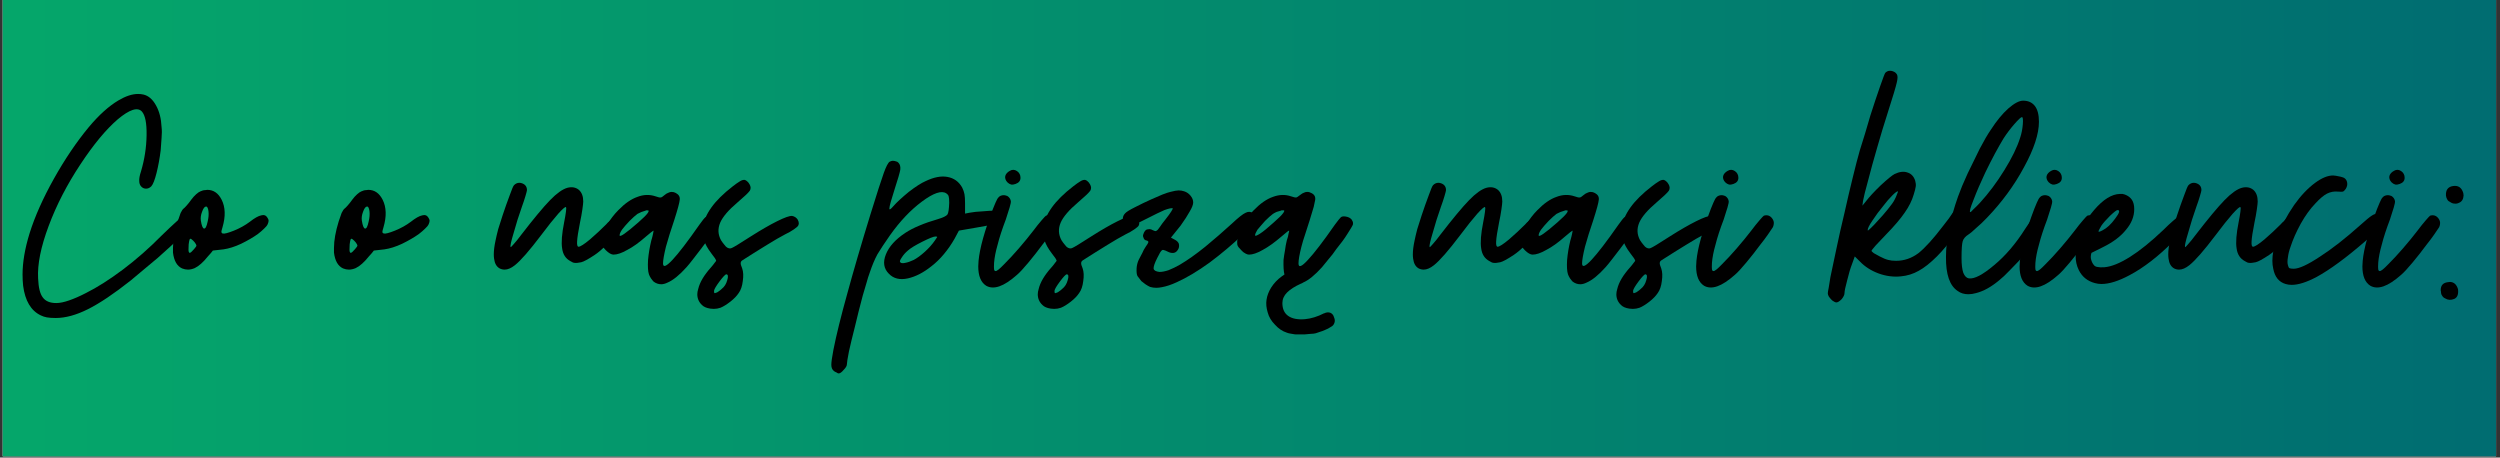 <svg xmlns="http://www.w3.org/2000/svg" xmlns:xlink="http://www.w3.org/1999/xlink" width="1366" viewBox="0 0 1024.5 187.5" height="250" preserveAspectRatio="xMidYMid meet"><rect x="0" y="0" width="1024.5" height="187.5" fill="#333333" stroke="none"/><defs><g></g><clipPath id="94525c9dc1"><path d="M 1.113 0 L 1022.887 0 L 1022.887 187 L 1.113 187 Z M 1.113 0 " clip-rule="nonzero"></path></clipPath><linearGradient x1="0" gradientTransform="matrix(0.748, 0, 0, 0.748, 1.113, 0)" y1="125" x2="1366" gradientUnits="userSpaceOnUse" y2="125" id="c49d112823"><stop stop-opacity="1" stop-color="rgb(1.999%, 65.099%, 41.599%)" offset="0"></stop><stop stop-opacity="1" stop-color="rgb(1.984%, 64.922%, 41.62%)" offset="0.016"></stop><stop stop-opacity="1" stop-color="rgb(1.952%, 64.568%, 41.663%)" offset="0.031"></stop><stop stop-opacity="1" stop-color="rgb(1.921%, 64.212%, 41.704%)" offset="0.047"></stop><stop stop-opacity="1" stop-color="rgb(1.889%, 63.858%, 41.747%)" offset="0.062"></stop><stop stop-opacity="1" stop-color="rgb(1.859%, 63.503%, 41.789%)" offset="0.078"></stop><stop stop-opacity="1" stop-color="rgb(1.826%, 63.148%, 41.83%)" offset="0.094"></stop><stop stop-opacity="1" stop-color="rgb(1.796%, 62.793%, 41.873%)" offset="0.109"></stop><stop stop-opacity="1" stop-color="rgb(1.764%, 62.439%, 41.916%)" offset="0.125"></stop><stop stop-opacity="1" stop-color="rgb(1.733%, 62.083%, 41.957%)" offset="0.141"></stop><stop stop-opacity="1" stop-color="rgb(1.701%, 61.729%, 42%)" offset="0.156"></stop><stop stop-opacity="1" stop-color="rgb(1.671%, 61.375%, 42.043%)" offset="0.172"></stop><stop stop-opacity="1" stop-color="rgb(1.639%, 61.02%, 42.084%)" offset="0.188"></stop><stop stop-opacity="1" stop-color="rgb(1.608%, 60.666%, 42.126%)" offset="0.203"></stop><stop stop-opacity="1" stop-color="rgb(1.578%, 60.31%, 42.169%)" offset="0.219"></stop><stop stop-opacity="1" stop-color="rgb(1.546%, 59.956%, 42.21%)" offset="0.234"></stop><stop stop-opacity="1" stop-color="rgb(1.515%, 59.601%, 42.253%)" offset="0.25"></stop><stop stop-opacity="1" stop-color="rgb(1.483%, 59.247%, 42.294%)" offset="0.266"></stop><stop stop-opacity="1" stop-color="rgb(1.453%, 58.891%, 42.337%)" offset="0.281"></stop><stop stop-opacity="1" stop-color="rgb(1.421%, 58.537%, 42.38%)" offset="0.297"></stop><stop stop-opacity="1" stop-color="rgb(1.39%, 58.182%, 42.421%)" offset="0.312"></stop><stop stop-opacity="1" stop-color="rgb(1.358%, 57.828%, 42.464%)" offset="0.328"></stop><stop stop-opacity="1" stop-color="rgb(1.328%, 57.474%, 42.506%)" offset="0.344"></stop><stop stop-opacity="1" stop-color="rgb(1.295%, 57.118%, 42.548%)" offset="0.359"></stop><stop stop-opacity="1" stop-color="rgb(1.265%, 56.764%, 42.59%)" offset="0.375"></stop><stop stop-opacity="1" stop-color="rgb(1.233%, 56.409%, 42.633%)" offset="0.391"></stop><stop stop-opacity="1" stop-color="rgb(1.202%, 56.055%, 42.674%)" offset="0.406"></stop><stop stop-opacity="1" stop-color="rgb(1.17%, 55.699%, 42.717%)" offset="0.422"></stop><stop stop-opacity="1" stop-color="rgb(1.14%, 55.345%, 42.76%)" offset="0.438"></stop><stop stop-opacity="1" stop-color="rgb(1.108%, 54.99%, 42.801%)" offset="0.453"></stop><stop stop-opacity="1" stop-color="rgb(1.077%, 54.636%, 42.844%)" offset="0.469"></stop><stop stop-opacity="1" stop-color="rgb(1.045%, 54.282%, 42.886%)" offset="0.484"></stop><stop stop-opacity="1" stop-color="rgb(1.015%, 53.926%, 42.928%)" offset="0.5"></stop><stop stop-opacity="1" stop-color="rgb(0.983%, 53.572%, 42.97%)" offset="0.516"></stop><stop stop-opacity="1" stop-color="rgb(0.952%, 53.217%, 43.013%)" offset="0.531"></stop><stop stop-opacity="1" stop-color="rgb(0.92%, 52.863%, 43.054%)" offset="0.547"></stop><stop stop-opacity="1" stop-color="rgb(0.89%, 52.507%, 43.097%)" offset="0.562"></stop><stop stop-opacity="1" stop-color="rgb(0.858%, 52.153%, 43.138%)" offset="0.578"></stop><stop stop-opacity="1" stop-color="rgb(0.827%, 51.797%, 43.181%)" offset="0.594"></stop><stop stop-opacity="1" stop-color="rgb(0.797%, 51.443%, 43.224%)" offset="0.609"></stop><stop stop-opacity="1" stop-color="rgb(0.764%, 51.089%, 43.265%)" offset="0.625"></stop><stop stop-opacity="1" stop-color="rgb(0.734%, 50.734%, 43.307%)" offset="0.641"></stop><stop stop-opacity="1" stop-color="rgb(0.702%, 50.38%, 43.35%)" offset="0.656"></stop><stop stop-opacity="1" stop-color="rgb(0.671%, 50.024%, 43.391%)" offset="0.672"></stop><stop stop-opacity="1" stop-color="rgb(0.639%, 49.67%, 43.434%)" offset="0.688"></stop><stop stop-opacity="1" stop-color="rgb(0.609%, 49.315%, 43.477%)" offset="0.703"></stop><stop stop-opacity="1" stop-color="rgb(0.577%, 48.961%, 43.518%)" offset="0.719"></stop><stop stop-opacity="1" stop-color="rgb(0.546%, 48.605%, 43.561%)" offset="0.734"></stop><stop stop-opacity="1" stop-color="rgb(0.514%, 48.251%, 43.604%)" offset="0.75"></stop><stop stop-opacity="1" stop-color="rgb(0.484%, 47.896%, 43.645%)" offset="0.766"></stop><stop stop-opacity="1" stop-color="rgb(0.452%, 47.542%, 43.687%)" offset="0.781"></stop><stop stop-opacity="1" stop-color="rgb(0.421%, 47.188%, 43.73%)" offset="0.797"></stop><stop stop-opacity="1" stop-color="rgb(0.389%, 46.832%, 43.771%)" offset="0.812"></stop><stop stop-opacity="1" stop-color="rgb(0.359%, 46.478%, 43.814%)" offset="0.828"></stop><stop stop-opacity="1" stop-color="rgb(0.327%, 46.123%, 43.855%)" offset="0.844"></stop><stop stop-opacity="1" stop-color="rgb(0.296%, 45.769%, 43.898%)" offset="0.859"></stop><stop stop-opacity="1" stop-color="rgb(0.264%, 45.413%, 43.941%)" offset="0.875"></stop><stop stop-opacity="1" stop-color="rgb(0.233%, 45.059%, 43.982%)" offset="0.891"></stop><stop stop-opacity="1" stop-color="rgb(0.201%, 44.704%, 44.025%)" offset="0.906"></stop><stop stop-opacity="1" stop-color="rgb(0.171%, 44.35%, 44.067%)" offset="0.922"></stop><stop stop-opacity="1" stop-color="rgb(0.139%, 43.996%, 44.109%)" offset="0.938"></stop><stop stop-opacity="1" stop-color="rgb(0.108%, 43.64%, 44.151%)" offset="0.953"></stop><stop stop-opacity="1" stop-color="rgb(0.076%, 43.286%, 44.194%)" offset="0.969"></stop><stop stop-opacity="1" stop-color="rgb(0.046%, 42.931%, 44.235%)" offset="0.984"></stop><stop stop-opacity="1" stop-color="rgb(0.015%, 42.577%, 44.278%)" offset="1"></stop></linearGradient></defs><g clip-path="url(#94525c9dc1)"><path fill="#ffffff" d="M 1.113 0 L 1022.887 0 L 1022.887 187 L 1.113 187 Z M 1.113 0 " fill-opacity="1" fill-rule="nonzero"></path><path fill="url(#c49d112823)" d="M 1.113 0 L 1.113 187 L 1022.887 187 L 1022.887 0 Z M 1.113 0 " fill-rule="nonzero"></path></g><g fill="#000000" fill-opacity="1"><g transform="translate(9.242, 127.909)"><g><path d="M 7.453 1.328 C 3.441 -0.598 1.035 -4.645 0.234 -10.812 C 0.078 -12.258 0 -13.785 0 -15.391 C 0 -20.43 0.961 -26.078 2.891 -32.328 C 5.047 -39.211 8.367 -46.664 12.859 -54.688 C 17.348 -62.695 22.113 -69.742 27.156 -75.828 C 31.32 -80.797 35.367 -84.441 39.297 -86.766 C 42.266 -88.523 44.945 -89.406 47.344 -89.406 C 48.07 -89.406 48.797 -89.328 49.516 -89.172 C 51.598 -88.691 53.32 -87.207 54.688 -84.719 C 56.039 -82.32 56.801 -79.359 56.969 -75.828 C 57.125 -74.547 57.125 -73.066 56.969 -71.391 C 56.883 -69.785 56.766 -68.102 56.609 -66.344 C 56.203 -63.051 55.641 -59.961 54.922 -57.078 C 54.203 -54.203 53.484 -52.363 52.766 -51.562 C 52.117 -50.914 51.395 -50.594 50.594 -50.594 C 49.789 -50.594 49.109 -50.914 48.547 -51.562 C 48.066 -52.113 47.828 -52.832 47.828 -53.719 C 47.742 -54.676 47.984 -56 48.547 -57.688 C 49.992 -62.57 50.754 -67.5 50.828 -72.469 C 50.91 -77.438 50.27 -80.68 48.906 -82.203 C 47.145 -84.129 43.82 -83.047 38.938 -78.953 C 34.133 -74.785 29.086 -68.695 23.797 -60.688 C 18.266 -52.352 13.898 -43.898 10.703 -35.328 C 7.492 -26.754 6.051 -19.586 6.375 -13.828 C 6.531 -10.055 7.172 -7.453 8.297 -6.016 C 9.41 -4.484 11.254 -3.719 13.828 -3.719 C 15.266 -3.719 17.023 -4.082 19.109 -4.812 C 21.191 -5.531 23.473 -6.531 25.953 -7.812 C 30.598 -10.133 35.645 -13.336 41.094 -17.422 C 46.625 -21.586 51.914 -26.234 56.969 -31.359 C 59.445 -33.766 61.445 -35.648 62.969 -37.016 C 64.488 -38.453 65.41 -39.172 65.734 -39.172 C 66.453 -39.172 67.176 -38.812 67.906 -38.094 C 68.625 -37.375 68.984 -36.656 68.984 -35.938 C 68.984 -35.289 67.617 -33.609 64.891 -30.891 C 62.086 -28.242 58.926 -25.359 55.406 -22.234 L 49.641 -17.422 C 47.711 -15.816 45.945 -14.336 44.344 -12.984 C 37.457 -7.535 31.609 -3.609 26.797 -1.203 C 21.992 1.203 17.586 2.406 13.578 2.406 C 12.141 2.406 10.938 2.32 9.969 2.156 C 9.094 2 8.254 1.723 7.453 1.328 Z M 7.453 1.328 "></path></g></g></g><g fill="#000000" fill-opacity="1"><g transform="translate(73.295, 127.909)"><g><path d="M 17.906 -34.859 C 17.582 -33.816 17.422 -33.133 17.422 -32.812 C 17.504 -32.488 17.707 -32.285 18.031 -32.203 C 18.664 -32.047 20.188 -32.445 22.594 -33.406 C 25 -34.375 27.16 -35.578 29.078 -37.016 C 31.004 -38.535 32.566 -39.414 33.766 -39.656 C 34.891 -39.977 35.734 -39.66 36.297 -38.703 C 36.617 -38.211 36.781 -37.812 36.781 -37.5 C 36.781 -37.094 36.656 -36.609 36.406 -36.047 C 36.164 -35.492 35.688 -34.895 34.969 -34.25 C 34.25 -33.531 33.367 -32.77 32.328 -31.969 C 30.398 -30.602 28.117 -29.281 25.484 -28 C 22.91 -26.801 20.504 -26.039 18.266 -25.719 C 17.305 -25.633 15.863 -25.473 13.938 -25.234 C 13.539 -24.672 12.859 -23.867 11.891 -22.828 C 9.973 -20.43 8.172 -18.832 6.484 -18.031 C 5.523 -17.625 4.602 -17.422 3.719 -17.422 C 2.926 -17.422 2.129 -17.582 1.328 -17.906 C -0.754 -18.863 -2 -21.023 -2.406 -24.391 L -2.406 -26.312 C -2.406 -29.363 -1.766 -32.973 -0.484 -37.141 C -0.078 -38.422 0.32 -39.582 0.719 -40.625 C 1.195 -41.582 1.598 -42.18 1.922 -42.422 C 2.16 -42.578 2.602 -43.02 3.25 -43.75 C 3.883 -44.469 4.484 -45.227 5.047 -46.031 C 5.691 -46.906 6.375 -47.664 7.094 -48.312 C 7.812 -48.945 8.41 -49.348 8.891 -49.516 C 9.211 -49.672 9.535 -49.789 9.859 -49.875 C 10.172 -49.957 10.488 -50 10.812 -50 C 11.133 -50.07 11.414 -50.109 11.656 -50.109 C 14.219 -50.109 16.18 -48.75 17.547 -46.031 C 19.066 -42.988 19.188 -39.266 17.906 -34.859 Z M 9.016 -37.5 C 9.336 -35.414 9.773 -34.332 10.328 -34.25 C 10.891 -34.164 11.375 -35.086 11.781 -37.016 C 12.176 -38.617 12.297 -40.062 12.141 -41.344 C 11.973 -42.707 11.613 -43.348 11.062 -43.266 C 10.5 -43.18 9.977 -42.457 9.5 -41.094 C 9.008 -39.812 8.848 -38.613 9.016 -37.5 Z M 3.969 -26.203 C 3.883 -24.992 4.047 -24.352 4.453 -24.281 C 4.766 -24.281 5.363 -24.801 6.25 -25.844 C 6.883 -26.562 7.203 -27.039 7.203 -27.281 C 7.203 -27.52 6.961 -27.961 6.484 -28.609 C 6.086 -29.086 5.727 -29.445 5.406 -29.688 C 5.082 -30.008 4.844 -30.129 4.688 -30.047 C 4.445 -29.961 4.285 -29.602 4.203 -28.969 C 4.047 -28.32 3.969 -27.398 3.969 -26.203 Z M 3.969 -26.203 "></path></g></g></g><g fill="#000000" fill-opacity="1"><g transform="translate(106.102, 127.909)"><g></g></g></g><g fill="#000000" fill-opacity="1"><g transform="translate(139.27, 127.909)"><g><path d="M 17.906 -34.859 C 17.582 -33.816 17.422 -33.133 17.422 -32.812 C 17.504 -32.488 17.707 -32.285 18.031 -32.203 C 18.664 -32.047 20.188 -32.445 22.594 -33.406 C 25 -34.375 27.16 -35.578 29.078 -37.016 C 31.004 -38.535 32.566 -39.414 33.766 -39.656 C 34.891 -39.977 35.734 -39.66 36.297 -38.703 C 36.617 -38.211 36.781 -37.812 36.781 -37.5 C 36.781 -37.094 36.656 -36.609 36.406 -36.047 C 36.164 -35.492 35.688 -34.895 34.969 -34.25 C 34.25 -33.531 33.367 -32.77 32.328 -31.969 C 30.398 -30.602 28.117 -29.281 25.484 -28 C 22.91 -26.801 20.504 -26.039 18.266 -25.719 C 17.305 -25.633 15.863 -25.473 13.938 -25.234 C 13.539 -24.672 12.859 -23.867 11.891 -22.828 C 9.973 -20.43 8.172 -18.832 6.484 -18.031 C 5.523 -17.625 4.602 -17.422 3.719 -17.422 C 2.926 -17.422 2.129 -17.582 1.328 -17.906 C -0.754 -18.863 -2 -21.023 -2.406 -24.391 L -2.406 -26.312 C -2.406 -29.363 -1.766 -32.973 -0.484 -37.141 C -0.078 -38.422 0.32 -39.582 0.719 -40.625 C 1.195 -41.582 1.598 -42.18 1.922 -42.422 C 2.16 -42.578 2.602 -43.02 3.25 -43.75 C 3.883 -44.469 4.484 -45.227 5.047 -46.031 C 5.691 -46.906 6.375 -47.664 7.094 -48.312 C 7.812 -48.945 8.41 -49.348 8.891 -49.516 C 9.211 -49.672 9.535 -49.789 9.859 -49.875 C 10.172 -49.957 10.488 -50 10.812 -50 C 11.133 -50.07 11.414 -50.109 11.656 -50.109 C 14.219 -50.109 16.18 -48.75 17.547 -46.031 C 19.066 -42.988 19.188 -39.266 17.906 -34.859 Z M 9.016 -37.5 C 9.336 -35.414 9.773 -34.332 10.328 -34.25 C 10.891 -34.164 11.375 -35.086 11.781 -37.016 C 12.176 -38.617 12.297 -40.062 12.141 -41.344 C 11.973 -42.707 11.613 -43.348 11.062 -43.266 C 10.5 -43.18 9.977 -42.457 9.5 -41.094 C 9.008 -39.812 8.848 -38.613 9.016 -37.5 Z M 3.969 -26.203 C 3.883 -24.992 4.047 -24.352 4.453 -24.281 C 4.766 -24.281 5.363 -24.801 6.25 -25.844 C 6.883 -26.562 7.203 -27.039 7.203 -27.281 C 7.203 -27.52 6.961 -27.961 6.484 -28.609 C 6.086 -29.086 5.727 -29.445 5.406 -29.688 C 5.082 -30.008 4.844 -30.129 4.688 -30.047 C 4.445 -29.961 4.285 -29.602 4.203 -28.969 C 4.047 -28.32 3.969 -27.398 3.969 -26.203 Z M 3.969 -26.203 "></path></g></g></g><g fill="#000000" fill-opacity="1"><g transform="translate(172.078, 127.909)"><g></g></g></g><g fill="#000000" fill-opacity="1"><g transform="translate(205.246, 127.909)"><g><path d="M -0.484 -17.906 C -1.766 -18.625 -2.523 -19.945 -2.766 -21.875 C -2.848 -22.438 -2.891 -23.035 -2.891 -23.672 C -2.891 -25.273 -2.645 -27.195 -2.156 -29.438 C -1.914 -30.645 -1.555 -32.172 -1.078 -34.016 C -0.516 -35.773 0.082 -37.656 0.719 -39.656 C 1.676 -42.539 2.641 -45.266 3.609 -47.828 C 4.484 -50.316 5.082 -51.719 5.406 -52.031 C 6.051 -52.676 6.773 -53 7.578 -53 C 7.973 -53 8.367 -52.922 8.766 -52.766 C 10.055 -52.273 10.703 -51.352 10.703 -50 C 10.703 -49.758 10.5 -48.957 10.094 -47.594 C 9.695 -46.227 9.219 -44.785 8.656 -43.266 C 7.375 -39.66 6.25 -36.094 5.281 -32.562 C 4.238 -29.125 3.801 -27.16 3.969 -26.672 C 4.051 -26.516 4.488 -26.914 5.281 -27.875 C 6.164 -28.844 7.172 -30.086 8.297 -31.609 C 13.422 -38.254 17.383 -43.02 20.188 -45.906 C 22.914 -48.707 25.281 -50.391 27.281 -50.953 C 29.125 -51.43 30.688 -51.148 31.969 -50.109 C 33.164 -49.066 33.766 -47.469 33.766 -45.312 C 33.766 -44.832 33.645 -43.75 33.406 -42.062 C 33.164 -40.375 32.848 -38.613 32.453 -36.781 C 31.723 -33.094 31.32 -30.488 31.25 -28.969 C 31.164 -27.52 31.363 -26.797 31.844 -26.797 C 32.562 -26.797 34.125 -27.797 36.531 -29.797 C 38.938 -31.879 41.141 -33.926 43.141 -35.938 C 43.617 -36.5 44.062 -36.938 44.469 -37.25 L 45.547 -38.344 C 47.066 -39.457 48.27 -39.254 49.156 -37.734 C 49.633 -37.016 49.875 -36.297 49.875 -35.578 C 49.875 -34.93 49.672 -34.328 49.266 -33.766 C 44.703 -28.641 41.098 -25.195 38.453 -23.438 C 35.805 -21.676 33.961 -20.676 32.922 -20.438 C 31.723 -20.188 30.844 -20.102 30.281 -20.188 C 29.801 -20.188 29.203 -20.426 28.484 -20.906 C 26.555 -21.945 25.438 -23.672 25.125 -26.078 C 24.719 -28.484 24.992 -32.086 25.953 -36.891 C 26.273 -38.492 26.516 -39.895 26.672 -41.094 C 26.836 -42.219 26.836 -42.863 26.672 -43.031 C 26.43 -43.27 25.395 -42.383 23.562 -40.375 C 21.719 -38.289 19.352 -35.328 16.469 -31.484 C 11.738 -25.234 8.172 -21.148 5.766 -19.234 C 4.242 -18.023 2.844 -17.422 1.562 -17.422 C 0.844 -17.422 0.16 -17.582 -0.484 -17.906 Z M -0.484 -17.906 "></path></g></g></g><g fill="#000000" fill-opacity="1"><g transform="translate(249.711, 127.909)"><g><path d="M 27.281 -48.797 C 28.477 -48.148 29 -47.227 28.844 -46.031 C 28.758 -44.906 28 -42.098 26.562 -37.609 C 25.195 -33.609 24.07 -30.004 23.188 -26.797 C 22.395 -23.516 22 -21.234 22 -19.953 C 22 -18.191 23.281 -18.672 25.844 -21.391 C 28.406 -24.117 32.086 -28.926 36.891 -35.812 C 38.098 -37.5 38.898 -38.5 39.297 -38.812 C 39.703 -39.133 40.383 -39.254 41.344 -39.172 C 42.301 -39.098 43.102 -38.695 43.75 -37.969 C 44.145 -37.488 44.344 -36.969 44.344 -36.406 C 44.344 -36.164 44.301 -35.926 44.219 -35.688 C 44.145 -35.289 43.426 -34.094 42.062 -32.094 C 40.695 -30.082 39.176 -28 37.5 -25.844 C 36.375 -24.32 35.289 -22.914 34.25 -21.625 C 33.207 -20.27 32.328 -19.191 31.609 -18.391 C 28.723 -15.18 26.16 -13.098 23.922 -12.141 C 22.953 -11.66 22.066 -11.422 21.266 -11.422 C 20.148 -11.422 19.109 -11.781 18.141 -12.5 C 17.828 -12.82 17.469 -13.266 17.062 -13.828 C 16.664 -14.461 16.383 -15.02 16.219 -15.5 C 15.82 -16.707 15.703 -18.672 15.859 -21.391 C 16.098 -24.035 16.539 -26.68 17.188 -29.328 C 17.508 -30.367 17.75 -31.289 17.906 -32.094 C 18.062 -32.895 18.141 -33.332 18.141 -33.406 C 18.066 -33.406 17.707 -33.164 17.062 -32.688 C 16.426 -32.207 15.707 -31.609 14.906 -30.891 C 12.176 -28.484 9.648 -26.68 7.328 -25.484 C 5.086 -24.203 3.207 -23.562 1.688 -23.562 C 1.281 -23.562 0.797 -23.719 0.234 -24.031 C -0.316 -24.352 -0.875 -24.797 -1.438 -25.359 C -2.32 -26.234 -2.844 -26.914 -3 -27.406 C -3.082 -27.645 -3.125 -27.961 -3.125 -28.359 C -3.125 -28.766 -3.082 -29.285 -3 -29.922 C -2.844 -31.68 -2.125 -33.645 -0.844 -35.812 C 0.363 -37.977 1.883 -39.984 3.719 -41.828 C 6.363 -44.547 8.969 -46.348 11.531 -47.234 C 14.02 -48.191 16.469 -48.27 18.875 -47.469 C 19.988 -47.07 20.707 -46.91 21.031 -46.984 C 21.352 -46.984 21.875 -47.305 22.594 -47.953 C 23.156 -48.43 23.676 -48.75 24.156 -48.906 C 24.633 -49.145 25.078 -49.266 25.484 -49.266 C 25.797 -49.266 26.113 -49.227 26.438 -49.156 C 26.676 -49.07 26.957 -48.953 27.281 -48.797 Z M 14.781 -41.578 C 13.582 -41.254 12.5 -40.816 11.531 -40.266 C 10.656 -39.617 9.578 -38.656 8.297 -37.375 C 6.93 -35.938 5.891 -34.734 5.172 -33.766 C 4.523 -32.805 4.203 -32.047 4.203 -31.484 C 4.203 -31.004 4.844 -31.207 6.125 -32.094 C 7.406 -32.969 9.328 -34.531 11.891 -36.781 C 13.898 -38.539 15.188 -39.82 15.75 -40.625 C 16.301 -41.426 16.219 -41.785 15.5 -41.703 L 15.141 -41.703 C 15.055 -41.703 14.938 -41.66 14.781 -41.578 Z M 14.781 -41.578 "></path></g></g></g><g fill="#000000" fill-opacity="1"><g transform="translate(288.287, 127.909)"><g><path d="M 18.875 -52.391 C 19.426 -51.43 19.461 -50.551 18.984 -49.75 C 18.422 -48.945 16.738 -47.348 13.938 -44.953 C 10.25 -41.828 7.883 -39.062 6.844 -36.656 C 5.801 -34.164 5.922 -31.758 7.203 -29.438 C 7.609 -28.801 8.051 -28.203 8.531 -27.641 C 9.008 -26.992 9.41 -26.594 9.734 -26.438 C 10.453 -26.039 11.094 -26 11.656 -26.312 C 12.301 -26.551 14.863 -28.113 19.344 -31 C 23.508 -33.645 27.117 -35.727 30.172 -37.25 C 33.211 -38.77 35.254 -39.492 36.297 -39.422 C 37.254 -39.254 38.016 -38.77 38.578 -37.969 C 38.898 -37.414 39.062 -36.895 39.062 -36.406 C 39.062 -36.094 38.977 -35.773 38.812 -35.453 C 38.656 -35.129 38.055 -34.609 37.016 -33.891 C 35.973 -33.172 34.77 -32.488 33.406 -31.844 C 31.406 -30.801 28.922 -29.359 25.953 -27.516 C 23.066 -25.754 19.742 -23.672 15.984 -21.266 C 15.504 -20.953 15.266 -20.594 15.266 -20.188 C 15.18 -19.789 15.379 -19.031 15.859 -17.906 C 16.336 -16.539 16.422 -14.816 16.109 -12.734 C 15.867 -10.648 15.305 -9.008 14.422 -7.812 C 13.617 -6.613 12.5 -5.453 11.062 -4.328 C 9.531 -3.129 8.164 -2.285 6.969 -1.797 C 6.082 -1.484 5.16 -1.328 4.203 -1.328 C 3.723 -1.328 3.242 -1.363 2.766 -1.438 C 1.242 -1.676 0.125 -2.16 -0.594 -2.891 C -1.883 -4.086 -2.531 -5.566 -2.531 -7.328 C -2.531 -7.973 -2.406 -8.695 -2.156 -9.5 C -1.52 -12.219 0.238 -15.18 3.125 -18.391 C 3.688 -19.023 4.164 -19.625 4.562 -20.188 C 4.969 -20.664 5.172 -20.945 5.172 -21.031 C 5.242 -21.113 5.082 -21.473 4.688 -22.109 C 4.289 -22.672 3.812 -23.312 3.25 -24.031 C 1.727 -26.039 0.723 -27.844 0.234 -29.438 C -0.316 -31.125 -0.473 -32.891 -0.234 -34.734 C 0.078 -37.379 1.238 -40.102 3.25 -42.906 C 5.25 -45.707 8.172 -48.594 12.016 -51.562 C 13.141 -52.438 14.102 -53.113 14.906 -53.594 C 15.539 -54 16.141 -54.203 16.703 -54.203 L 16.828 -54.203 C 17.223 -54.117 17.582 -53.914 17.906 -53.594 C 18.227 -53.352 18.551 -52.953 18.875 -52.391 Z M 4.328 -8.766 C 4.328 -8.285 4.367 -7.969 4.453 -7.812 C 4.523 -7.727 4.766 -7.77 5.172 -7.938 C 5.484 -8.008 5.844 -8.207 6.25 -8.531 C 6.727 -8.852 7.129 -9.176 7.453 -9.5 C 8.578 -10.375 9.336 -11.57 9.734 -13.094 C 10.211 -14.625 10.094 -15.426 9.375 -15.5 C 8.969 -15.5 8.047 -14.539 6.609 -12.625 C 5.172 -10.695 4.41 -9.41 4.328 -8.766 Z M 4.328 -8.766 "></path></g></g></g><g fill="#000000" fill-opacity="1"><g transform="translate(322.777, 127.909)"><g></g></g></g><g fill="#000000" fill-opacity="1"><g transform="translate(355.945, 127.909)"><g><path d="M 12.266 -61.172 C 12.898 -60.523 13.141 -59.562 12.984 -58.281 C 12.742 -57 11.984 -54.395 10.703 -50.469 C 9.254 -45.988 8.531 -43.348 8.531 -42.547 C 8.445 -41.742 9.008 -42.062 10.219 -43.5 C 11.656 -45.102 13.738 -47.023 16.469 -49.266 C 19.27 -51.43 21.594 -52.914 23.438 -53.719 C 26.801 -55.32 29.766 -55.883 32.328 -55.406 C 34.973 -54.926 36.977 -53.484 38.344 -51.078 C 38.82 -50.117 39.141 -49.195 39.297 -48.312 C 39.453 -47.508 39.531 -46.27 39.531 -44.594 L 39.531 -40.375 L 41.344 -40.734 L 43.859 -41.094 L 47.234 -41.344 C 48.91 -41.5 50.27 -41.578 51.312 -41.578 C 52.438 -41.504 53.16 -41.266 53.484 -40.859 C 53.797 -40.379 53.953 -39.781 53.953 -39.062 L 53.953 -38.344 C 53.797 -37.375 53.359 -36.727 52.641 -36.406 C 51.922 -36.094 50.836 -35.816 49.391 -35.578 C 47.953 -35.336 46.148 -35.016 43.984 -34.609 C 42.461 -34.367 40.141 -33.969 37.016 -33.406 C 36.609 -32.688 36.008 -31.566 35.219 -30.047 C 33.938 -27.797 32.492 -25.711 30.891 -23.797 C 29.285 -21.867 27.602 -20.227 25.844 -18.875 C 22.551 -16.227 19.305 -14.547 16.109 -13.828 C 12.816 -13.098 10.211 -13.738 8.297 -15.75 C 6.211 -17.832 5.812 -20.473 7.094 -23.672 C 8.375 -26.879 11.016 -29.805 15.016 -32.453 C 16.703 -33.566 18.629 -34.566 20.797 -35.453 C 23.035 -36.41 25.555 -37.289 28.359 -38.094 C 30.523 -38.738 31.848 -39.379 32.328 -40.016 C 32.723 -40.66 32.961 -42.266 33.047 -44.828 C 33.047 -46.109 32.969 -46.988 32.812 -47.469 C 32.727 -47.875 32.406 -48.273 31.844 -48.672 C 29.926 -49.953 26.602 -48.832 21.875 -45.312 C 17.227 -41.863 12.859 -37.254 8.766 -31.484 C 6.523 -28.273 4.805 -25.672 3.609 -23.672 C 2.484 -21.586 1.441 -19.102 0.484 -16.219 C 0.004 -14.938 -0.438 -13.535 -0.844 -12.016 C -1.32 -10.492 -1.844 -8.734 -2.406 -6.734 C -2.969 -4.648 -3.531 -2.484 -4.094 -0.234 C -4.645 1.922 -5.16 4.039 -5.641 6.125 C -6.609 9.895 -7.41 13.223 -8.047 16.109 C -8.609 18.992 -8.891 20.754 -8.891 21.391 C -8.891 22.035 -9.332 22.797 -10.219 23.672 C -11.02 24.641 -11.703 25.125 -12.266 25.125 C -12.504 25.125 -12.781 25 -13.094 24.75 C -13.5 24.594 -13.863 24.395 -14.188 24.156 C -14.906 23.594 -15.266 22.75 -15.266 21.625 L -15.266 21.516 C -15.266 20.473 -14.984 18.469 -14.422 15.5 C -13.223 9.414 -11.336 1.766 -8.766 -7.453 C -6.285 -16.586 -3.125 -27.406 0.719 -39.906 C 3.445 -48.719 5.289 -54.441 6.25 -57.078 C 7.207 -59.723 8.008 -61.25 8.656 -61.656 C 8.812 -61.727 9.008 -61.805 9.25 -61.891 C 9.488 -61.973 9.727 -62.016 9.969 -62.016 C 10.375 -62.016 10.816 -61.93 11.297 -61.766 C 11.691 -61.691 12.016 -61.492 12.266 -61.172 Z M 16.109 -25.234 C 15.066 -24.359 14.223 -23.398 13.578 -22.359 C 12.859 -21.316 12.66 -20.676 12.984 -20.438 C 13.297 -20.031 13.973 -19.945 15.016 -20.188 C 15.984 -20.352 17.145 -20.754 18.5 -21.391 C 19.863 -22.109 21.391 -23.227 23.078 -24.75 C 24.754 -26.281 26.113 -27.805 27.156 -29.328 C 27.719 -30.129 28.039 -30.609 28.125 -30.766 C 28.125 -30.922 27.883 -31 27.406 -31 C 26.676 -31 24.875 -30.281 22 -28.844 C 19.113 -27.395 17.148 -26.191 16.109 -25.234 Z M 16.109 -25.234 "></path></g></g></g><g fill="#000000" fill-opacity="1"><g transform="translate(405.216, 127.909)"><g><path d="M -1.078 -10.812 C -3.242 -12.176 -4.328 -14.82 -4.328 -18.75 C -4.328 -19.383 -4.285 -20.145 -4.203 -21.031 C -3.723 -26.156 -1.758 -33.242 1.688 -42.297 C 2.488 -44.305 3.086 -45.672 3.484 -46.391 C 3.961 -47.109 4.441 -47.547 4.922 -47.703 C 5.566 -47.953 6.207 -47.992 6.844 -47.828 L 7.578 -47.594 C 8.367 -47.113 8.848 -46.43 9.016 -45.547 C 9.098 -45.148 8.938 -44.27 8.531 -42.906 C 8.133 -41.539 7.613 -39.895 6.969 -37.969 C 5.445 -33.969 4.328 -30.523 3.609 -27.641 C 2.805 -24.836 2.32 -22.352 2.156 -20.188 C 2.082 -18.82 2.082 -17.941 2.156 -17.547 C 2.238 -17.066 2.441 -16.828 2.766 -16.828 C 3.242 -16.742 4.406 -17.664 6.25 -19.594 C 8.176 -21.508 10.18 -23.672 12.266 -26.078 C 13.379 -27.441 14.457 -28.723 15.5 -29.922 C 16.539 -31.203 17.461 -32.363 18.266 -33.406 C 19.461 -35.008 20.582 -36.41 21.625 -37.609 C 22.664 -38.816 23.27 -39.457 23.438 -39.531 C 24.801 -39.938 25.922 -39.578 26.797 -38.453 C 27.273 -37.816 27.516 -37.176 27.516 -36.531 C 27.516 -35.969 27.395 -35.41 27.156 -34.859 C 26.758 -34.211 26.082 -33.207 25.125 -31.844 C 24.238 -30.562 23.156 -29.117 21.875 -27.516 C 20.113 -25.117 18.227 -22.719 16.219 -20.312 C 14.219 -17.906 12.656 -16.223 11.531 -15.266 C 8.812 -12.859 6.41 -11.297 4.328 -10.578 C 2.242 -9.859 0.441 -9.938 -1.078 -10.812 Z M 7.578 -53.234 C 6.848 -54.035 6.566 -54.879 6.734 -55.766 C 6.973 -56.641 7.613 -57.359 8.656 -57.922 C 9.613 -58.484 10.57 -58.445 11.531 -57.812 C 12.5 -57.164 12.984 -56.242 12.984 -55.047 C 12.984 -53.836 12.301 -52.992 10.938 -52.516 C 10.289 -52.273 9.691 -52.195 9.141 -52.281 C 8.578 -52.438 8.055 -52.754 7.578 -53.234 Z M 7.578 -53.234 "></path></g></g></g><g fill="#000000" fill-opacity="1"><g transform="translate(427.809, 127.909)"><g><path d="M 18.875 -52.391 C 19.426 -51.43 19.461 -50.551 18.984 -49.75 C 18.422 -48.945 16.738 -47.348 13.938 -44.953 C 10.25 -41.828 7.883 -39.062 6.844 -36.656 C 5.801 -34.164 5.922 -31.758 7.203 -29.438 C 7.609 -28.801 8.051 -28.203 8.531 -27.641 C 9.008 -26.992 9.41 -26.594 9.734 -26.438 C 10.453 -26.039 11.094 -26 11.656 -26.312 C 12.301 -26.551 14.863 -28.113 19.344 -31 C 23.508 -33.645 27.117 -35.727 30.172 -37.25 C 33.211 -38.77 35.254 -39.492 36.297 -39.422 C 37.254 -39.254 38.016 -38.77 38.578 -37.969 C 38.898 -37.414 39.062 -36.895 39.062 -36.406 C 39.062 -36.094 38.977 -35.773 38.812 -35.453 C 38.656 -35.129 38.055 -34.609 37.016 -33.891 C 35.973 -33.172 34.77 -32.488 33.406 -31.844 C 31.406 -30.801 28.922 -29.359 25.953 -27.516 C 23.066 -25.754 19.742 -23.672 15.984 -21.266 C 15.504 -20.953 15.266 -20.594 15.266 -20.188 C 15.18 -19.789 15.379 -19.031 15.859 -17.906 C 16.336 -16.539 16.422 -14.816 16.109 -12.734 C 15.867 -10.648 15.305 -9.008 14.422 -7.812 C 13.617 -6.613 12.5 -5.453 11.062 -4.328 C 9.531 -3.129 8.164 -2.285 6.969 -1.797 C 6.082 -1.484 5.16 -1.328 4.203 -1.328 C 3.723 -1.328 3.242 -1.363 2.766 -1.438 C 1.242 -1.676 0.125 -2.16 -0.594 -2.891 C -1.883 -4.086 -2.531 -5.566 -2.531 -7.328 C -2.531 -7.973 -2.406 -8.695 -2.156 -9.5 C -1.52 -12.219 0.238 -15.18 3.125 -18.391 C 3.688 -19.023 4.164 -19.625 4.562 -20.188 C 4.969 -20.664 5.172 -20.945 5.172 -21.031 C 5.242 -21.113 5.082 -21.473 4.688 -22.109 C 4.289 -22.672 3.812 -23.312 3.25 -24.031 C 1.727 -26.039 0.723 -27.844 0.234 -29.438 C -0.316 -31.125 -0.473 -32.891 -0.234 -34.734 C 0.078 -37.379 1.238 -40.102 3.25 -42.906 C 5.25 -45.707 8.172 -48.594 12.016 -51.562 C 13.141 -52.438 14.102 -53.113 14.906 -53.594 C 15.539 -54 16.141 -54.203 16.703 -54.203 L 16.828 -54.203 C 17.223 -54.117 17.582 -53.914 17.906 -53.594 C 18.227 -53.352 18.551 -52.953 18.875 -52.391 Z M 4.328 -8.766 C 4.328 -8.285 4.367 -7.969 4.453 -7.812 C 4.523 -7.727 4.766 -7.77 5.172 -7.938 C 5.484 -8.008 5.844 -8.207 6.25 -8.531 C 6.727 -8.852 7.129 -9.176 7.453 -9.5 C 8.578 -10.375 9.336 -11.57 9.734 -13.094 C 10.211 -14.625 10.094 -15.426 9.375 -15.5 C 8.969 -15.5 8.047 -14.539 6.609 -12.625 C 5.172 -10.695 4.41 -9.41 4.328 -8.766 Z M 4.328 -8.766 "></path></g></g></g><g fill="#000000" fill-opacity="1"><g transform="translate(462.299, 127.909)"><g><path d="M 9.016 -10.328 C 8.453 -10.578 7.812 -10.941 7.094 -11.422 C 6.445 -11.898 5.883 -12.336 5.406 -12.734 C 4.77 -13.535 4.25 -14.219 3.844 -14.781 C 3.52 -15.344 3.398 -16.426 3.484 -18.031 C 3.566 -19.227 3.848 -20.348 4.328 -21.391 C 4.805 -22.348 5.328 -23.348 5.891 -24.391 C 6.129 -25.035 6.566 -25.836 7.203 -26.797 C 7.848 -27.68 8.211 -28.285 8.297 -28.609 C 8.367 -28.922 8.164 -29.16 7.688 -29.328 C 7.125 -29.398 6.723 -29.641 6.484 -30.047 C 6.41 -30.203 6.289 -30.52 6.125 -31 C 6.051 -31.406 6.172 -31.926 6.484 -32.562 C 6.891 -33.363 7.332 -33.805 7.812 -33.891 C 8.207 -33.973 8.523 -34.016 8.766 -34.016 C 9.172 -34.016 9.656 -33.852 10.219 -33.531 C 10.852 -33.207 11.289 -33.129 11.531 -33.297 C 11.938 -33.453 12.422 -33.973 12.984 -34.859 C 13.547 -35.734 14.348 -36.812 15.391 -38.094 C 16.348 -39.301 17.109 -40.344 17.672 -41.219 C 18.223 -42.102 18.422 -42.547 18.266 -42.547 C 17.785 -42.703 16.664 -42.461 14.906 -41.828 C 13.219 -41.098 10.895 -39.973 7.938 -38.453 C 6.25 -37.578 4.723 -36.816 3.359 -36.172 C 1.922 -35.609 1.039 -35.328 0.719 -35.328 C -0.645 -35.328 -1.566 -35.93 -2.047 -37.141 C -2.117 -37.535 -2.156 -37.938 -2.156 -38.344 C -2.156 -39.133 -1.836 -39.852 -1.203 -40.5 C -0.723 -41.062 0.641 -41.906 2.891 -43.031 C 5.047 -44.145 7.285 -45.223 9.609 -46.266 C 11.211 -46.984 12.695 -47.625 14.062 -48.188 C 15.5 -48.75 16.582 -49.109 17.312 -49.266 C 18.832 -49.672 19.953 -49.875 20.672 -49.875 L 20.797 -49.875 C 21.516 -49.875 22.234 -49.754 22.953 -49.516 C 23.992 -49.191 24.875 -48.586 25.594 -47.703 C 26.312 -46.828 26.672 -45.91 26.672 -44.953 C 26.672 -44.066 26.191 -42.82 25.234 -41.219 C 24.359 -39.613 23.117 -37.691 21.516 -35.453 C 20.629 -34.328 19.305 -32.688 17.547 -30.531 C 17.941 -30.289 18.539 -29.969 19.344 -29.562 C 20.07 -29.164 20.555 -28.645 20.797 -28 C 20.953 -27.281 20.91 -26.641 20.672 -26.078 C 20.266 -25.191 19.742 -24.629 19.109 -24.391 C 18.461 -24.148 17.703 -24.191 16.828 -24.516 C 16.422 -24.672 15.898 -24.91 15.266 -25.234 C 14.617 -25.473 14.219 -25.555 14.062 -25.484 C 13.738 -25.316 13.414 -24.953 13.094 -24.391 C 12.781 -23.836 12.379 -23.078 11.891 -22.109 C 10.848 -20.023 10.367 -18.582 10.453 -17.781 C 10.617 -17.062 11.422 -16.625 12.859 -16.469 C 13.898 -16.469 15.141 -16.707 16.578 -17.188 C 18.023 -17.75 19.586 -18.508 21.266 -19.469 C 24.391 -21.312 27.836 -23.754 31.609 -26.797 C 35.297 -29.836 38.898 -32.961 42.422 -36.172 C 45.148 -38.734 47.07 -40.254 48.188 -40.734 C 49.312 -41.297 50.316 -41.219 51.203 -40.5 C 51.441 -40.344 51.641 -40.02 51.797 -39.531 C 51.953 -39.051 52.031 -38.613 52.031 -38.219 C 52.031 -37.5 51.711 -36.738 51.078 -35.938 C 50.516 -35.219 49.148 -33.816 46.984 -31.734 C 42.742 -27.723 38.219 -23.914 33.406 -20.312 C 28.52 -16.781 24.035 -14.098 19.953 -12.266 C 17.703 -11.223 15.66 -10.539 13.828 -10.219 C 13.023 -10.051 12.258 -9.969 11.531 -9.969 C 10.656 -9.969 9.816 -10.086 9.016 -10.328 Z M 9.016 -10.328 "></path></g></g></g><g fill="#000000" fill-opacity="1"><g transform="translate(510.129, 127.909)"><g><path d="M 43.75 -37.969 C 44.145 -37.414 44.344 -36.895 44.344 -36.406 C 44.344 -36.094 44.301 -35.852 44.219 -35.688 C 44.062 -35.289 43.344 -34.094 42.062 -32.094 C 41.414 -31.051 40.734 -30.047 40.016 -29.078 C 39.211 -28.035 38.375 -26.957 37.5 -25.844 C 36.938 -25.039 36.414 -24.316 35.938 -23.672 C 35.375 -22.953 34.812 -22.27 34.25 -21.625 L 31.609 -18.391 C 28.723 -15.18 26.16 -13.098 23.922 -12.141 C 23.598 -11.898 23.273 -11.738 22.953 -11.656 C 20.473 -10.531 18.594 -9.328 17.312 -8.047 C 16.031 -6.766 15.391 -5.32 15.391 -3.719 C 15.391 -1.32 16.188 0.438 17.781 1.562 C 19.383 2.688 21.672 3.129 24.641 2.891 C 27.203 2.648 29.805 1.848 32.453 0.484 L 32.562 0.484 C 33.363 0.078 34.164 -0.004 34.969 0.234 C 35.77 0.555 36.289 1.16 36.531 2.047 L 36.781 2.766 C 36.938 3.398 36.895 4 36.656 4.562 C 36.414 5.207 35.973 5.691 35.328 6.016 C 34.93 6.254 34.531 6.492 34.125 6.734 C 33.645 6.973 33.207 7.172 32.812 7.328 C 32.094 7.648 31.453 7.891 30.891 8.047 C 30.242 8.285 29.641 8.488 29.078 8.656 C 28.516 8.812 27.875 8.891 27.156 8.891 C 26.352 8.973 25.43 9.055 24.391 9.141 L 21.156 9.141 C 20.75 9.141 20.348 9.098 19.953 9.016 C 19.391 8.93 18.906 8.848 18.5 8.766 C 18.02 8.691 17.582 8.57 17.188 8.406 C 15.426 7.852 13.82 6.773 12.375 5.172 C 10.852 3.648 9.852 1.969 9.375 0.125 C 8.812 -1.719 8.648 -3.441 8.891 -5.047 C 9.129 -6.734 9.77 -8.414 10.812 -10.094 C 11.938 -11.852 13.379 -13.375 15.141 -14.656 L 16.219 -15.391 L 16.219 -15.5 C 15.906 -16.707 15.785 -18.672 15.859 -21.391 C 16.023 -22.754 16.227 -24.078 16.469 -25.359 C 16.625 -26.641 16.863 -27.961 17.188 -29.328 C 17.582 -30.441 17.82 -31.363 17.906 -32.094 L 18.141 -33.047 C 18.141 -33.211 18.141 -33.332 18.141 -33.406 C 17.984 -33.406 17.625 -33.164 17.062 -32.688 L 14.906 -30.891 C 12.102 -28.484 9.578 -26.68 7.328 -25.484 C 5.086 -24.203 3.207 -23.562 1.688 -23.562 C 1.281 -23.562 0.797 -23.719 0.234 -24.031 C -0.398 -24.352 -0.957 -24.797 -1.438 -25.359 C -2.406 -26.316 -2.926 -27 -3 -27.406 C -3.082 -27.562 -3.125 -27.879 -3.125 -28.359 L -3.125 -29.078 C -3.125 -29.316 -3.082 -29.598 -3 -29.922 C -2.926 -31.68 -2.207 -33.645 -0.844 -35.812 C 0.363 -37.977 1.883 -39.984 3.719 -41.828 C 6.363 -44.547 8.969 -46.348 11.531 -47.234 C 14.102 -48.191 16.551 -48.27 18.875 -47.469 C 20.07 -47.07 20.789 -46.91 21.031 -46.984 C 21.27 -46.984 21.789 -47.305 22.594 -47.953 C 23.312 -48.516 23.832 -48.832 24.156 -48.906 C 24.633 -49.145 25.078 -49.266 25.484 -49.266 C 25.879 -49.266 26.195 -49.227 26.438 -49.156 L 27.281 -48.797 C 28.477 -48.234 29 -47.312 28.844 -46.031 C 28.758 -45.469 28.555 -44.504 28.234 -43.141 C 27.836 -41.703 27.281 -39.859 26.562 -37.609 C 25.914 -35.609 25.312 -33.727 24.75 -31.969 C 24.113 -30.125 23.594 -28.398 23.188 -26.797 C 22.395 -23.672 22 -21.391 22 -19.953 C 22 -18.109 23.281 -18.586 25.844 -21.391 C 27.125 -22.754 28.688 -24.641 30.531 -27.047 C 32.375 -29.441 34.492 -32.363 36.891 -35.812 C 37.535 -36.695 38.055 -37.379 38.453 -37.859 C 38.859 -38.336 39.141 -38.656 39.297 -38.812 C 39.703 -39.219 40.383 -39.336 41.344 -39.172 C 42.383 -39.016 43.188 -38.613 43.75 -37.969 Z M 15.75 -40.625 C 16.383 -41.5 16.301 -41.859 15.5 -41.703 L 15.141 -41.703 C 14.984 -41.703 14.863 -41.66 14.781 -41.578 C 14.145 -41.422 13.582 -41.258 13.094 -41.094 C 12.539 -40.852 12.02 -40.578 11.531 -40.266 C 10.656 -39.617 9.578 -38.656 8.297 -37.375 C 7.648 -36.656 7.086 -36.016 6.609 -35.453 C 6.047 -34.805 5.566 -34.242 5.172 -33.766 C 4.523 -32.723 4.203 -31.961 4.203 -31.484 C 4.203 -31.086 4.844 -31.289 6.125 -32.094 C 7.406 -32.895 9.328 -34.457 11.891 -36.781 C 13.898 -38.539 15.188 -39.82 15.75 -40.625 Z M 15.75 -40.625 "></path></g></g></g><g fill="#000000" fill-opacity="1"><g transform="translate(548.704, 127.909)"><g></g></g></g><g fill="#000000" fill-opacity="1"><g transform="translate(581.873, 127.909)"><g><path d="M -0.484 -17.906 C -1.766 -18.625 -2.523 -19.945 -2.766 -21.875 C -2.848 -22.438 -2.891 -23.035 -2.891 -23.672 C -2.891 -25.273 -2.645 -27.195 -2.156 -29.438 C -1.914 -30.645 -1.555 -32.172 -1.078 -34.016 C -0.516 -35.773 0.082 -37.656 0.719 -39.656 C 1.676 -42.539 2.641 -45.266 3.609 -47.828 C 4.484 -50.316 5.082 -51.719 5.406 -52.031 C 6.051 -52.676 6.773 -53 7.578 -53 C 7.973 -53 8.367 -52.922 8.766 -52.766 C 10.055 -52.273 10.703 -51.352 10.703 -50 C 10.703 -49.758 10.5 -48.957 10.094 -47.594 C 9.695 -46.227 9.219 -44.785 8.656 -43.266 C 7.375 -39.66 6.25 -36.094 5.281 -32.562 C 4.238 -29.125 3.801 -27.16 3.969 -26.672 C 4.051 -26.516 4.488 -26.914 5.281 -27.875 C 6.164 -28.844 7.172 -30.086 8.297 -31.609 C 13.422 -38.254 17.383 -43.02 20.188 -45.906 C 22.914 -48.707 25.281 -50.391 27.281 -50.953 C 29.125 -51.43 30.688 -51.148 31.969 -50.109 C 33.164 -49.066 33.766 -47.469 33.766 -45.312 C 33.766 -44.832 33.645 -43.75 33.406 -42.062 C 33.164 -40.375 32.848 -38.613 32.453 -36.781 C 31.723 -33.094 31.32 -30.488 31.25 -28.969 C 31.164 -27.52 31.363 -26.797 31.844 -26.797 C 32.562 -26.797 34.125 -27.797 36.531 -29.797 C 38.938 -31.879 41.141 -33.926 43.141 -35.938 C 43.617 -36.5 44.062 -36.938 44.469 -37.25 L 45.547 -38.344 C 47.066 -39.457 48.27 -39.254 49.156 -37.734 C 49.633 -37.016 49.875 -36.297 49.875 -35.578 C 49.875 -34.93 49.672 -34.328 49.266 -33.766 C 44.703 -28.641 41.098 -25.195 38.453 -23.438 C 35.805 -21.676 33.961 -20.676 32.922 -20.438 C 31.723 -20.188 30.844 -20.102 30.281 -20.188 C 29.801 -20.188 29.203 -20.426 28.484 -20.906 C 26.555 -21.945 25.438 -23.672 25.125 -26.078 C 24.719 -28.484 24.992 -32.086 25.953 -36.891 C 26.273 -38.492 26.516 -39.895 26.672 -41.094 C 26.836 -42.219 26.836 -42.863 26.672 -43.031 C 26.43 -43.27 25.395 -42.383 23.562 -40.375 C 21.719 -38.289 19.352 -35.328 16.469 -31.484 C 11.738 -25.234 8.172 -21.148 5.766 -19.234 C 4.242 -18.023 2.844 -17.422 1.562 -17.422 C 0.844 -17.422 0.16 -17.582 -0.484 -17.906 Z M -0.484 -17.906 "></path></g></g></g><g fill="#000000" fill-opacity="1"><g transform="translate(626.337, 127.909)"><g><path d="M 27.281 -48.797 C 28.477 -48.148 29 -47.227 28.844 -46.031 C 28.758 -44.906 28 -42.098 26.562 -37.609 C 25.195 -33.609 24.07 -30.004 23.188 -26.797 C 22.395 -23.516 22 -21.234 22 -19.953 C 22 -18.191 23.281 -18.672 25.844 -21.391 C 28.406 -24.117 32.086 -28.926 36.891 -35.812 C 38.098 -37.5 38.898 -38.5 39.297 -38.812 C 39.703 -39.133 40.383 -39.254 41.344 -39.172 C 42.301 -39.098 43.102 -38.695 43.75 -37.969 C 44.145 -37.488 44.344 -36.969 44.344 -36.406 C 44.344 -36.164 44.301 -35.926 44.219 -35.688 C 44.145 -35.289 43.426 -34.094 42.062 -32.094 C 40.695 -30.082 39.176 -28 37.5 -25.844 C 36.375 -24.32 35.289 -22.914 34.25 -21.625 C 33.207 -20.27 32.328 -19.191 31.609 -18.391 C 28.723 -15.18 26.16 -13.098 23.922 -12.141 C 22.953 -11.66 22.066 -11.422 21.266 -11.422 C 20.148 -11.422 19.109 -11.781 18.141 -12.5 C 17.828 -12.82 17.469 -13.266 17.062 -13.828 C 16.664 -14.461 16.383 -15.02 16.219 -15.5 C 15.82 -16.707 15.703 -18.672 15.859 -21.391 C 16.098 -24.035 16.539 -26.68 17.188 -29.328 C 17.508 -30.367 17.75 -31.289 17.906 -32.094 C 18.062 -32.895 18.141 -33.332 18.141 -33.406 C 18.066 -33.406 17.707 -33.164 17.062 -32.688 C 16.426 -32.207 15.707 -31.609 14.906 -30.891 C 12.176 -28.484 9.648 -26.68 7.328 -25.484 C 5.086 -24.203 3.207 -23.562 1.688 -23.562 C 1.281 -23.562 0.797 -23.719 0.234 -24.031 C -0.316 -24.352 -0.875 -24.797 -1.438 -25.359 C -2.32 -26.234 -2.844 -26.914 -3 -27.406 C -3.082 -27.645 -3.125 -27.961 -3.125 -28.359 C -3.125 -28.766 -3.082 -29.285 -3 -29.922 C -2.844 -31.68 -2.125 -33.645 -0.844 -35.812 C 0.363 -37.977 1.883 -39.984 3.719 -41.828 C 6.363 -44.547 8.969 -46.348 11.531 -47.234 C 14.02 -48.191 16.469 -48.27 18.875 -47.469 C 19.988 -47.07 20.707 -46.91 21.031 -46.984 C 21.352 -46.984 21.875 -47.305 22.594 -47.953 C 23.156 -48.43 23.676 -48.75 24.156 -48.906 C 24.633 -49.145 25.078 -49.266 25.484 -49.266 C 25.797 -49.266 26.113 -49.227 26.438 -49.156 C 26.676 -49.07 26.957 -48.953 27.281 -48.797 Z M 14.781 -41.578 C 13.582 -41.254 12.5 -40.816 11.531 -40.266 C 10.656 -39.617 9.578 -38.656 8.297 -37.375 C 6.93 -35.938 5.891 -34.734 5.172 -33.766 C 4.523 -32.805 4.203 -32.047 4.203 -31.484 C 4.203 -31.004 4.844 -31.207 6.125 -32.094 C 7.406 -32.969 9.328 -34.531 11.891 -36.781 C 13.898 -38.539 15.188 -39.82 15.75 -40.625 C 16.301 -41.426 16.219 -41.785 15.5 -41.703 L 15.141 -41.703 C 15.055 -41.703 14.938 -41.66 14.781 -41.578 Z M 14.781 -41.578 "></path></g></g></g><g fill="#000000" fill-opacity="1"><g transform="translate(664.913, 127.909)"><g><path d="M 18.875 -52.391 C 19.426 -51.43 19.461 -50.551 18.984 -49.75 C 18.422 -48.945 16.738 -47.348 13.938 -44.953 C 10.25 -41.828 7.883 -39.062 6.844 -36.656 C 5.801 -34.164 5.922 -31.758 7.203 -29.438 C 7.609 -28.801 8.051 -28.203 8.531 -27.641 C 9.008 -26.992 9.41 -26.594 9.734 -26.438 C 10.453 -26.039 11.094 -26 11.656 -26.312 C 12.301 -26.551 14.863 -28.113 19.344 -31 C 23.508 -33.645 27.117 -35.727 30.172 -37.25 C 33.211 -38.77 35.254 -39.492 36.297 -39.422 C 37.254 -39.254 38.016 -38.77 38.578 -37.969 C 38.898 -37.414 39.062 -36.895 39.062 -36.406 C 39.062 -36.094 38.977 -35.773 38.812 -35.453 C 38.656 -35.129 38.055 -34.609 37.016 -33.891 C 35.973 -33.172 34.77 -32.488 33.406 -31.844 C 31.406 -30.801 28.922 -29.359 25.953 -27.516 C 23.066 -25.754 19.742 -23.672 15.984 -21.266 C 15.504 -20.953 15.266 -20.594 15.266 -20.188 C 15.18 -19.789 15.379 -19.031 15.859 -17.906 C 16.336 -16.539 16.422 -14.816 16.109 -12.734 C 15.867 -10.648 15.305 -9.008 14.422 -7.812 C 13.617 -6.613 12.5 -5.453 11.062 -4.328 C 9.531 -3.129 8.164 -2.285 6.969 -1.797 C 6.082 -1.484 5.16 -1.328 4.203 -1.328 C 3.723 -1.328 3.242 -1.363 2.766 -1.438 C 1.242 -1.676 0.125 -2.16 -0.594 -2.891 C -1.883 -4.086 -2.531 -5.566 -2.531 -7.328 C -2.531 -7.973 -2.406 -8.695 -2.156 -9.5 C -1.52 -12.219 0.238 -15.18 3.125 -18.391 C 3.688 -19.023 4.164 -19.625 4.562 -20.188 C 4.969 -20.664 5.172 -20.945 5.172 -21.031 C 5.242 -21.113 5.082 -21.473 4.688 -22.109 C 4.289 -22.672 3.812 -23.312 3.25 -24.031 C 1.727 -26.039 0.723 -27.844 0.234 -29.438 C -0.316 -31.125 -0.473 -32.891 -0.234 -34.734 C 0.078 -37.379 1.238 -40.102 3.25 -42.906 C 5.25 -45.707 8.172 -48.594 12.016 -51.562 C 13.141 -52.438 14.102 -53.113 14.906 -53.594 C 15.539 -54 16.141 -54.203 16.703 -54.203 L 16.828 -54.203 C 17.223 -54.117 17.582 -53.914 17.906 -53.594 C 18.227 -53.352 18.551 -52.953 18.875 -52.391 Z M 4.328 -8.766 C 4.328 -8.285 4.367 -7.969 4.453 -7.812 C 4.523 -7.727 4.766 -7.77 5.172 -7.938 C 5.484 -8.008 5.844 -8.207 6.25 -8.531 C 6.727 -8.852 7.129 -9.176 7.453 -9.5 C 8.578 -10.375 9.336 -11.57 9.734 -13.094 C 10.211 -14.625 10.094 -15.426 9.375 -15.5 C 8.969 -15.5 8.047 -14.539 6.609 -12.625 C 5.172 -10.695 4.41 -9.41 4.328 -8.766 Z M 4.328 -8.766 "></path></g></g></g><g fill="#000000" fill-opacity="1"><g transform="translate(699.403, 127.909)"><g><path d="M -1.078 -10.812 C -3.242 -12.176 -4.328 -14.82 -4.328 -18.75 C -4.328 -19.383 -4.285 -20.145 -4.203 -21.031 C -3.723 -26.156 -1.758 -33.242 1.688 -42.297 C 2.488 -44.305 3.086 -45.672 3.484 -46.391 C 3.961 -47.109 4.441 -47.547 4.922 -47.703 C 5.566 -47.953 6.207 -47.992 6.844 -47.828 L 7.578 -47.594 C 8.367 -47.113 8.848 -46.43 9.016 -45.547 C 9.098 -45.148 8.938 -44.27 8.531 -42.906 C 8.133 -41.539 7.613 -39.895 6.969 -37.969 C 5.445 -33.969 4.328 -30.523 3.609 -27.641 C 2.805 -24.836 2.32 -22.352 2.156 -20.188 C 2.082 -18.82 2.082 -17.941 2.156 -17.547 C 2.238 -17.066 2.441 -16.828 2.766 -16.828 C 3.242 -16.742 4.406 -17.664 6.25 -19.594 C 8.176 -21.508 10.18 -23.672 12.266 -26.078 C 13.379 -27.441 14.457 -28.723 15.5 -29.922 C 16.539 -31.203 17.461 -32.363 18.266 -33.406 C 19.461 -35.008 20.582 -36.41 21.625 -37.609 C 22.664 -38.816 23.27 -39.457 23.438 -39.531 C 24.801 -39.938 25.922 -39.578 26.797 -38.453 C 27.273 -37.816 27.516 -37.176 27.516 -36.531 C 27.516 -35.969 27.395 -35.41 27.156 -34.859 C 26.758 -34.211 26.082 -33.207 25.125 -31.844 C 24.238 -30.562 23.156 -29.117 21.875 -27.516 C 20.113 -25.117 18.227 -22.719 16.219 -20.312 C 14.219 -17.906 12.656 -16.223 11.531 -15.266 C 8.812 -12.859 6.41 -11.297 4.328 -10.578 C 2.242 -9.859 0.441 -9.938 -1.078 -10.812 Z M 7.578 -53.234 C 6.848 -54.035 6.566 -54.879 6.734 -55.766 C 6.973 -56.641 7.613 -57.359 8.656 -57.922 C 9.613 -58.484 10.57 -58.445 11.531 -57.812 C 12.5 -57.164 12.984 -56.242 12.984 -55.047 C 12.984 -53.836 12.301 -52.992 10.938 -52.516 C 10.289 -52.273 9.691 -52.195 9.141 -52.281 C 8.578 -52.438 8.055 -52.754 7.578 -53.234 Z M 7.578 -53.234 "></path></g></g></g><g fill="#000000" fill-opacity="1"><g transform="translate(721.996, 127.909)"><g></g></g></g><g fill="#000000" fill-opacity="1"><g transform="translate(755.164, 127.909)"><g><path d="M 22.234 -97.344 C 22.555 -96.707 22.516 -95.586 22.109 -93.984 C 21.785 -92.461 20.547 -88.332 18.391 -81.594 C 16.941 -77.113 15.5 -72.348 14.062 -67.297 C 12.613 -62.328 11.41 -57.961 10.453 -54.203 C 9.891 -52.117 9.41 -50.316 9.016 -48.797 C 8.691 -47.273 8.453 -46.191 8.297 -45.547 C 8.211 -45.066 8.129 -44.426 8.047 -43.625 L 9.5 -45.422 C 10.852 -47.191 12.895 -49.395 15.625 -52.031 C 18.426 -54.602 20.305 -56.129 21.266 -56.609 C 23.273 -57.566 25.039 -57.766 26.562 -57.203 C 28.082 -56.723 29.125 -55.602 29.688 -53.844 C 29.926 -52.957 30.004 -52.195 29.922 -51.562 C 29.836 -50.832 29.555 -49.707 29.078 -48.188 C 28.359 -45.707 27.117 -43.223 25.359 -40.734 C 23.672 -38.254 21.109 -35.254 17.672 -31.734 C 16.066 -30.047 14.66 -28.562 13.453 -27.281 C 12.336 -26 11.781 -25.281 11.781 -25.125 C 11.781 -24.957 12.098 -24.633 12.734 -24.156 C 13.461 -23.758 14.266 -23.316 15.141 -22.828 C 16.504 -22.109 17.664 -21.629 18.625 -21.391 C 19.508 -21.148 20.594 -21.031 21.875 -21.031 C 25.156 -21.031 28.195 -22.07 31 -24.156 C 33.727 -26.32 37.133 -30.086 41.219 -35.453 C 43.062 -37.773 44.188 -39.297 44.594 -40.016 C 44.988 -40.66 45.348 -41.062 45.672 -41.219 C 46.711 -41.539 47.633 -41.422 48.438 -40.859 C 49.312 -40.223 49.75 -39.383 49.75 -38.344 C 49.75 -37.457 48.508 -35.289 46.031 -31.844 C 43.625 -28.395 41.141 -25.391 38.578 -22.828 C 35.848 -20.109 33.363 -18.145 31.125 -16.938 C 28.883 -15.656 26.441 -14.895 23.797 -14.656 C 20.754 -14.344 17.707 -14.742 14.656 -15.859 C 11.613 -16.984 9.051 -18.629 6.969 -20.797 L 4.922 -22.828 C 4.68 -22.191 4.32 -21.191 3.844 -19.828 C 3.125 -17.984 2.441 -15.703 1.797 -12.984 C 1.078 -10.336 0.719 -8.613 0.719 -7.812 C 0.719 -7.094 0.316 -6.25 -0.484 -5.281 C -1.359 -4.406 -2.078 -3.969 -2.641 -3.969 C -2.879 -3.969 -3.203 -4.086 -3.609 -4.328 C -4.086 -4.566 -4.488 -4.883 -4.812 -5.281 C -5.125 -5.602 -5.441 -6.004 -5.766 -6.484 C -6.004 -6.961 -6.125 -7.363 -6.125 -7.688 C -6.125 -8.094 -6.004 -8.852 -5.766 -9.969 C -5.609 -11.176 -5.367 -12.66 -5.047 -14.422 C -4.41 -17.629 -3.57 -21.594 -2.531 -26.312 C -1.562 -30.969 -0.477 -35.773 0.719 -40.734 C 1.844 -45.785 2.969 -50.594 4.094 -55.156 C 5.207 -59.727 6.164 -63.414 6.969 -66.219 C 7.613 -68.383 8.336 -70.707 9.141 -73.188 C 9.859 -75.676 10.578 -78.117 11.297 -80.516 C 12.734 -85.004 14.055 -88.973 15.266 -92.422 C 16.461 -95.859 17.18 -97.738 17.422 -98.062 C 17.66 -98.301 17.941 -98.504 18.266 -98.672 C 18.586 -98.828 18.91 -98.906 19.234 -98.906 L 19.469 -98.906 C 19.945 -98.906 20.426 -98.785 20.906 -98.547 C 21.469 -98.305 21.91 -97.906 22.234 -97.344 Z M 10.219 -33.531 C 10.219 -33.289 10.617 -33.57 11.422 -34.375 C 12.297 -35.176 13.254 -36.176 14.297 -37.375 C 15.742 -38.895 17.145 -40.5 18.5 -42.188 C 19.863 -43.863 20.75 -45.102 21.156 -45.906 C 21.633 -46.789 21.992 -47.594 22.234 -48.312 C 22.555 -49.031 22.676 -49.43 22.594 -49.516 C 22.195 -49.516 21.438 -48.953 20.312 -47.828 C 19.102 -46.629 17.859 -45.188 16.578 -43.5 C 14.984 -41.582 13.504 -39.582 12.141 -37.5 C 10.773 -35.488 10.133 -34.164 10.219 -33.531 Z M 10.219 -33.531 "></path></g></g></g><g fill="#000000" fill-opacity="1"><g transform="translate(799.869, 127.909)"><g><path d="M 35.688 -78 C 35.688 -73.031 33.645 -66.82 29.562 -59.375 C 25.562 -51.914 20.473 -44.984 14.297 -38.578 C 12.859 -37.055 11.379 -35.656 9.859 -34.375 C 8.41 -33.008 7.406 -32.164 6.844 -31.844 C 5.562 -31.039 4.766 -30.117 4.453 -29.078 C 4.129 -28.035 3.969 -25.711 3.969 -22.109 C 3.969 -19.547 4.207 -17.547 4.688 -16.109 C 5.25 -14.742 6.008 -13.984 6.969 -13.828 C 9.207 -13.504 12.656 -15.305 17.312 -19.234 C 21.957 -23.078 26.203 -28.039 30.047 -34.125 C 31.172 -35.895 32.051 -37.098 32.688 -37.734 C 33.332 -38.297 34.055 -38.578 34.859 -38.578 C 35.648 -38.578 36.328 -38.254 36.891 -37.609 C 37.367 -37.055 37.609 -36.336 37.609 -35.453 C 37.609 -34.492 36.566 -32.57 34.484 -29.688 C 32.398 -26.883 30.078 -24 27.516 -21.031 C 26.078 -19.508 24.676 -18.066 23.312 -16.703 C 21.945 -15.266 20.707 -14.102 19.594 -13.219 C 16.301 -10.414 13.094 -8.613 9.969 -7.812 C 8.852 -7.488 7.773 -7.328 6.734 -7.328 C 5.047 -7.328 3.602 -7.77 2.406 -8.656 C -0.883 -10.812 -2.488 -15.457 -2.406 -22.594 C -2.406 -29.801 -0.758 -38.051 2.531 -47.344 C 3.008 -48.551 3.566 -49.992 4.203 -51.672 C 4.922 -53.273 5.68 -55 6.484 -56.844 C 8.086 -60.207 9.734 -63.57 11.422 -66.938 C 13.18 -70.301 14.703 -72.906 15.984 -74.75 C 18.305 -78.352 20.672 -81.238 23.078 -83.406 C 25.555 -85.57 27.598 -86.656 29.203 -86.656 C 31.285 -86.656 32.891 -85.93 34.016 -84.484 C 35.129 -83.047 35.688 -80.883 35.688 -78 Z M 21.156 -71.141 C 20.188 -69.535 19.023 -67.492 17.672 -65.016 C 16.305 -62.453 14.984 -59.848 13.703 -57.203 C 11.773 -53.117 10.172 -49.395 8.891 -46.031 C 7.523 -42.664 7.086 -40.984 7.578 -40.984 C 7.734 -40.984 8.172 -41.383 8.891 -42.188 C 9.691 -42.906 10.57 -43.785 11.531 -44.828 C 15.062 -48.672 18.391 -53.117 21.516 -58.172 C 24.641 -63.211 26.801 -67.656 28 -71.5 C 28.562 -73.188 28.922 -74.992 29.078 -76.922 C 29.242 -78.922 29.125 -79.922 28.719 -79.922 C 28.32 -79.922 27.281 -78.957 25.594 -77.031 C 23.988 -75.188 22.508 -73.223 21.156 -71.141 Z M 21.156 -71.141 "></path></g></g></g><g fill="#000000" fill-opacity="1"><g transform="translate(831.955, 127.909)"><g><path d="M -1.078 -10.812 C -3.242 -12.176 -4.328 -14.82 -4.328 -18.75 C -4.328 -19.383 -4.285 -20.145 -4.203 -21.031 C -3.723 -26.156 -1.758 -33.242 1.688 -42.297 C 2.488 -44.305 3.086 -45.672 3.484 -46.391 C 3.961 -47.109 4.441 -47.547 4.922 -47.703 C 5.566 -47.953 6.207 -47.992 6.844 -47.828 L 7.578 -47.594 C 8.367 -47.113 8.848 -46.43 9.016 -45.547 C 9.098 -45.148 8.938 -44.27 8.531 -42.906 C 8.133 -41.539 7.613 -39.895 6.969 -37.969 C 5.445 -33.969 4.328 -30.523 3.609 -27.641 C 2.805 -24.836 2.32 -22.352 2.156 -20.188 C 2.082 -18.82 2.082 -17.941 2.156 -17.547 C 2.238 -17.066 2.441 -16.828 2.766 -16.828 C 3.242 -16.742 4.406 -17.664 6.25 -19.594 C 8.176 -21.508 10.18 -23.672 12.266 -26.078 C 13.379 -27.441 14.457 -28.723 15.5 -29.922 C 16.539 -31.203 17.461 -32.363 18.266 -33.406 C 19.461 -35.008 20.582 -36.41 21.625 -37.609 C 22.664 -38.816 23.27 -39.457 23.438 -39.531 C 24.801 -39.938 25.922 -39.578 26.797 -38.453 C 27.273 -37.816 27.516 -37.176 27.516 -36.531 C 27.516 -35.969 27.395 -35.41 27.156 -34.859 C 26.758 -34.211 26.082 -33.207 25.125 -31.844 C 24.238 -30.562 23.156 -29.117 21.875 -27.516 C 20.113 -25.117 18.227 -22.719 16.219 -20.312 C 14.219 -17.906 12.656 -16.223 11.531 -15.266 C 8.812 -12.859 6.41 -11.297 4.328 -10.578 C 2.242 -9.859 0.441 -9.938 -1.078 -10.812 Z M 7.578 -53.234 C 6.848 -54.035 6.566 -54.879 6.734 -55.766 C 6.973 -56.641 7.613 -57.359 8.656 -57.922 C 9.613 -58.484 10.57 -58.445 11.531 -57.812 C 12.5 -57.164 12.984 -56.242 12.984 -55.047 C 12.984 -53.836 12.301 -52.992 10.938 -52.516 C 10.289 -52.273 9.691 -52.195 9.141 -52.281 C 8.578 -52.438 8.055 -52.754 7.578 -53.234 Z M 7.578 -53.234 "></path></g></g></g><g fill="#000000" fill-opacity="1"><g transform="translate(854.548, 127.909)"><g><path d="M 16.219 -48.188 C 17.5 -47.707 18.461 -46.988 19.109 -46.031 C 19.742 -45.07 20.062 -43.789 20.062 -42.188 C 20.062 -39.219 18.941 -36.41 16.703 -33.766 C 14.535 -31.047 11.41 -28.68 7.328 -26.672 C 6.285 -26.117 4.688 -25.32 2.531 -24.281 C 2.207 -23.238 2.164 -22.316 2.406 -21.516 C 2.645 -20.629 3.004 -19.906 3.484 -19.344 C 3.805 -18.863 4.328 -18.582 5.047 -18.5 C 5.691 -18.344 6.613 -18.305 7.812 -18.391 C 10.695 -18.629 14.18 -20.031 18.266 -22.594 C 22.348 -25.156 26.914 -28.844 31.969 -33.656 C 33.406 -35.094 34.727 -36.332 35.938 -37.375 C 37.133 -38.414 37.852 -38.977 38.094 -39.062 C 38.895 -39.301 39.695 -39.098 40.5 -38.453 C 41.219 -37.734 41.578 -36.895 41.578 -35.938 C 41.578 -35.219 41.258 -34.457 40.625 -33.656 C 39.977 -32.852 38.492 -31.328 36.172 -29.078 C 29.922 -22.828 23.91 -18.18 18.141 -15.141 C 13.66 -12.734 9.816 -11.531 6.609 -11.531 C 5.723 -11.531 4.844 -11.648 3.969 -11.891 C 0.926 -12.691 -1.273 -14.457 -2.641 -17.188 C -3.523 -18.945 -3.969 -20.945 -3.969 -23.188 C -3.969 -24.477 -3.848 -25.844 -3.609 -27.281 C -2.484 -32.727 -0.078 -37.578 3.609 -41.828 C 7.297 -46.148 10.82 -48.352 14.188 -48.438 L 15.266 -48.438 Z M 6.609 -35.453 C 5.805 -34.086 5.406 -33.285 5.406 -33.047 C 5.488 -32.805 6.051 -32.969 7.094 -33.531 C 8.852 -34.414 10.578 -36.02 12.266 -38.344 C 14.023 -40.664 14.344 -41.828 13.219 -41.828 C 12.82 -41.828 11.781 -41.023 10.094 -39.422 C 8.488 -37.816 7.328 -36.492 6.609 -35.453 Z M 6.609 -35.453 "></path></g></g></g><g fill="#000000" fill-opacity="1"><g transform="translate(891.442, 127.909)"><g><path d="M -0.484 -17.906 C -1.766 -18.625 -2.523 -19.945 -2.766 -21.875 C -2.848 -22.438 -2.891 -23.035 -2.891 -23.672 C -2.891 -25.273 -2.645 -27.195 -2.156 -29.438 C -1.914 -30.645 -1.555 -32.172 -1.078 -34.016 C -0.516 -35.773 0.082 -37.656 0.719 -39.656 C 1.676 -42.539 2.641 -45.266 3.609 -47.828 C 4.484 -50.316 5.082 -51.719 5.406 -52.031 C 6.051 -52.676 6.773 -53 7.578 -53 C 7.973 -53 8.367 -52.922 8.766 -52.766 C 10.055 -52.273 10.703 -51.352 10.703 -50 C 10.703 -49.758 10.5 -48.957 10.094 -47.594 C 9.695 -46.227 9.219 -44.785 8.656 -43.266 C 7.375 -39.66 6.25 -36.094 5.281 -32.562 C 4.238 -29.125 3.801 -27.16 3.969 -26.672 C 4.051 -26.516 4.488 -26.914 5.281 -27.875 C 6.164 -28.844 7.172 -30.086 8.297 -31.609 C 13.422 -38.254 17.383 -43.02 20.188 -45.906 C 22.914 -48.707 25.281 -50.391 27.281 -50.953 C 29.125 -51.43 30.688 -51.148 31.969 -50.109 C 33.164 -49.066 33.766 -47.469 33.766 -45.312 C 33.766 -44.832 33.645 -43.75 33.406 -42.062 C 33.164 -40.375 32.848 -38.613 32.453 -36.781 C 31.723 -33.094 31.32 -30.488 31.25 -28.969 C 31.164 -27.52 31.363 -26.797 31.844 -26.797 C 32.562 -26.797 34.125 -27.797 36.531 -29.797 C 38.938 -31.879 41.141 -33.926 43.141 -35.938 C 43.617 -36.5 44.062 -36.938 44.469 -37.25 L 45.547 -38.344 C 47.066 -39.457 48.27 -39.254 49.156 -37.734 C 49.633 -37.016 49.875 -36.297 49.875 -35.578 C 49.875 -34.93 49.672 -34.328 49.266 -33.766 C 44.703 -28.641 41.098 -25.195 38.453 -23.438 C 35.805 -21.676 33.961 -20.676 32.922 -20.438 C 31.723 -20.188 30.844 -20.102 30.281 -20.188 C 29.801 -20.188 29.203 -20.426 28.484 -20.906 C 26.555 -21.945 25.438 -23.672 25.125 -26.078 C 24.719 -28.484 24.992 -32.086 25.953 -36.891 C 26.273 -38.492 26.516 -39.895 26.672 -41.094 C 26.836 -42.219 26.836 -42.863 26.672 -43.031 C 26.43 -43.27 25.395 -42.383 23.562 -40.375 C 21.719 -38.289 19.352 -35.328 16.469 -31.484 C 11.738 -25.234 8.172 -21.148 5.766 -19.234 C 4.242 -18.023 2.844 -17.422 1.562 -17.422 C 0.844 -17.422 0.16 -17.582 -0.484 -17.906 Z M -0.484 -17.906 "></path></g></g></g><g fill="#000000" fill-opacity="1"><g transform="translate(935.906, 127.909)"><g><path d="M 0.719 -11.531 C -2 -12.332 -3.68 -14.414 -4.328 -17.781 C -4.566 -18.82 -4.688 -19.906 -4.688 -21.031 C -4.688 -23.594 -4.164 -26.438 -3.125 -29.562 C -2.164 -32.207 -1.082 -34.734 0.125 -37.141 C 1.406 -39.535 2.766 -41.773 4.203 -43.859 C 6.93 -47.711 9.816 -50.758 12.859 -53 C 15.578 -55 18.02 -56 20.188 -56 C 20.594 -56 20.953 -55.961 21.266 -55.891 C 21.91 -55.805 22.551 -55.68 23.188 -55.516 C 23.832 -55.359 24.316 -55.203 24.641 -55.047 C 25.359 -54.641 25.797 -54 25.953 -53.125 C 26.117 -52.238 25.922 -51.352 25.359 -50.469 C 24.953 -49.914 24.594 -49.555 24.281 -49.391 C 23.875 -49.305 23.191 -49.305 22.234 -49.391 C 20.629 -49.555 19.109 -49.273 17.672 -48.547 C 16.305 -47.828 14.742 -46.508 12.984 -44.594 C 10.816 -42.344 8.812 -39.578 6.969 -36.297 C 5.125 -32.93 3.723 -29.766 2.766 -26.797 C 2.203 -25.273 1.844 -23.832 1.688 -22.469 C 1.445 -21.113 1.445 -20.035 1.688 -19.234 C 1.844 -18.586 2.039 -18.188 2.281 -18.031 C 2.602 -17.863 3.207 -17.781 4.094 -17.781 C 6.25 -17.781 9.812 -19.426 14.781 -22.719 C 19.75 -25.914 25.238 -30.203 31.25 -35.578 C 33.656 -37.734 35.254 -39.051 36.047 -39.531 C 36.848 -40.094 37.613 -40.336 38.344 -40.266 C 38.977 -40.18 39.457 -40.02 39.781 -39.781 C 40.176 -39.539 40.535 -39.18 40.859 -38.703 C 41.18 -38.055 41.344 -37.613 41.344 -37.375 L 41.344 -37.25 C 41.344 -36.938 41.062 -36.457 40.5 -35.812 C 40.258 -35.414 39.414 -34.535 37.969 -33.172 C 36.613 -31.891 35.094 -30.523 33.406 -29.078 C 25.551 -22.273 18.898 -17.391 13.453 -14.422 C 9.367 -12.254 5.969 -11.172 3.25 -11.172 C 2.363 -11.172 1.52 -11.289 0.719 -11.531 Z M 0.719 -11.531 "></path></g></g></g><g fill="#000000" fill-opacity="1"><g transform="translate(972.439, 127.909)"><g><path d="M -1.078 -10.812 C -3.242 -12.176 -4.328 -14.82 -4.328 -18.75 C -4.328 -19.383 -4.285 -20.145 -4.203 -21.031 C -3.723 -26.156 -1.758 -33.242 1.688 -42.297 C 2.488 -44.305 3.086 -45.672 3.484 -46.391 C 3.961 -47.109 4.441 -47.547 4.922 -47.703 C 5.566 -47.953 6.207 -47.992 6.844 -47.828 L 7.578 -47.594 C 8.367 -47.113 8.848 -46.43 9.016 -45.547 C 9.098 -45.148 8.938 -44.27 8.531 -42.906 C 8.133 -41.539 7.613 -39.895 6.969 -37.969 C 5.445 -33.969 4.328 -30.523 3.609 -27.641 C 2.805 -24.836 2.32 -22.352 2.156 -20.188 C 2.082 -18.82 2.082 -17.941 2.156 -17.547 C 2.238 -17.066 2.441 -16.828 2.766 -16.828 C 3.242 -16.742 4.406 -17.664 6.25 -19.594 C 8.176 -21.508 10.18 -23.672 12.266 -26.078 C 13.379 -27.441 14.457 -28.723 15.5 -29.922 C 16.539 -31.203 17.461 -32.363 18.266 -33.406 C 19.461 -35.008 20.582 -36.41 21.625 -37.609 C 22.664 -38.816 23.27 -39.457 23.438 -39.531 C 24.801 -39.938 25.922 -39.578 26.797 -38.453 C 27.273 -37.816 27.516 -37.176 27.516 -36.531 C 27.516 -35.969 27.395 -35.41 27.156 -34.859 C 26.758 -34.211 26.082 -33.207 25.125 -31.844 C 24.238 -30.562 23.156 -29.117 21.875 -27.516 C 20.113 -25.117 18.227 -22.719 16.219 -20.312 C 14.219 -17.906 12.656 -16.223 11.531 -15.266 C 8.812 -12.859 6.41 -11.297 4.328 -10.578 C 2.242 -9.859 0.441 -9.938 -1.078 -10.812 Z M 7.578 -53.234 C 6.848 -54.035 6.566 -54.879 6.734 -55.766 C 6.973 -56.641 7.613 -57.359 8.656 -57.922 C 9.613 -58.484 10.57 -58.445 11.531 -57.812 C 12.5 -57.164 12.984 -56.242 12.984 -55.047 C 12.984 -53.836 12.301 -52.992 10.938 -52.516 C 10.289 -52.273 9.691 -52.195 9.141 -52.281 C 8.578 -52.438 8.055 -52.754 7.578 -53.234 Z M 7.578 -53.234 "></path></g></g></g><g fill="#000000" fill-opacity="1"><g transform="translate(995.032, 127.909)"><g><path d="M 6.969 -5.641 C 6.406 -5.891 6.004 -6.254 5.766 -6.734 C 5.441 -7.129 5.281 -7.688 5.281 -8.406 C 5.207 -8.57 5.172 -8.773 5.172 -9.016 C 5.172 -10.93 6.129 -12.016 8.047 -12.266 C 8.367 -12.336 8.691 -12.375 9.016 -12.375 C 10.617 -12.301 11.703 -11.301 12.266 -9.375 C 12.504 -7.289 11.984 -5.969 10.703 -5.406 C 9.336 -4.844 8.094 -4.922 6.969 -5.641 Z M 9.141 -45.062 C 8.578 -45.301 8.176 -45.625 7.938 -46.031 C 7.613 -46.508 7.41 -47.066 7.328 -47.703 C 7.172 -50.035 8.133 -51.359 10.219 -51.672 C 12.375 -51.992 13.773 -51.035 14.422 -48.797 C 14.504 -48.473 14.547 -48.148 14.547 -47.828 C 14.461 -46.305 13.859 -45.305 12.734 -44.828 C 12.098 -44.504 11.5 -44.383 10.938 -44.469 C 10.289 -44.469 9.691 -44.664 9.141 -45.062 Z M 9.141 -45.062 "></path></g></g></g></svg>